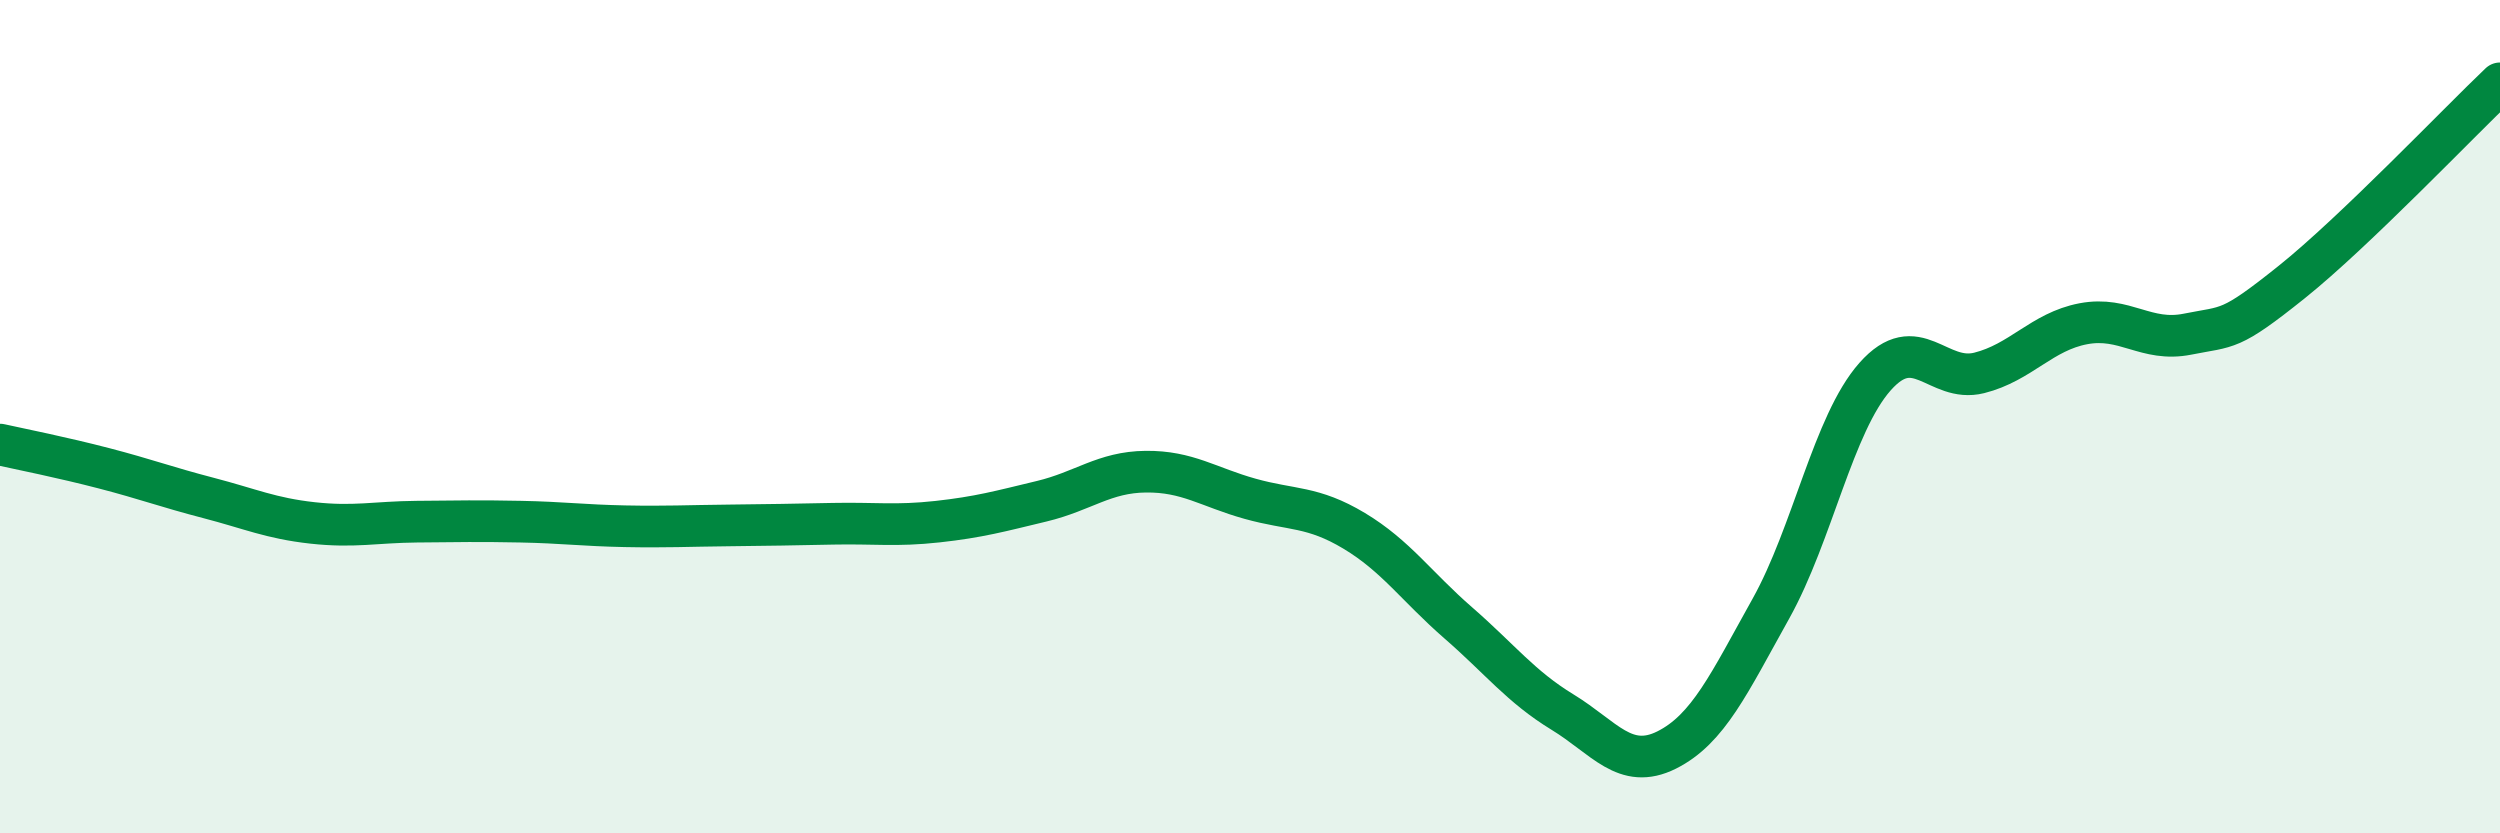 
    <svg width="60" height="20" viewBox="0 0 60 20" xmlns="http://www.w3.org/2000/svg">
      <path
        d="M 0,10.67 C 0.5,10.78 1.5,10.98 2.5,11.24 C 3.5,11.5 4,11.69 5,11.95 C 6,12.21 6.5,12.44 7.5,12.55 C 8.5,12.66 9,12.53 10,12.52 C 11,12.51 11.5,12.5 12.5,12.52 C 13.5,12.54 14,12.61 15,12.63 C 16,12.65 16.5,12.62 17.5,12.61 C 18.5,12.6 19,12.59 20,12.57 C 21,12.55 21.5,12.63 22.5,12.52 C 23.5,12.41 24,12.27 25,12.03 C 26,11.79 26.5,11.33 27.5,11.32 C 28.5,11.31 29,11.69 30,11.97 C 31,12.25 31.5,12.14 32.5,12.74 C 33.5,13.34 34,14.08 35,14.95 C 36,15.82 36.5,16.48 37.5,17.09 C 38.5,17.7 39,18.5 40,18 C 41,17.5 41.5,16.4 42.5,14.61 C 43.5,12.82 44,10.17 45,9.04 C 46,7.91 46.5,9.2 47.5,8.95 C 48.5,8.7 49,7.96 50,7.77 C 51,7.58 51.5,8.22 52.5,8.02 C 53.5,7.82 53.5,7.97 55,6.77 C 56.5,5.57 59,2.95 60,2L60 20L0 20Z"
        fill="#008740"
        opacity="0.1"
        stroke-linecap="round"
        stroke-linejoin="round"
      />
      <path
        d="M 0,10.67 C 0.5,10.78 1.5,10.98 2.5,11.24 C 3.5,11.5 4,11.69 5,11.95 C 6,12.21 6.5,12.44 7.5,12.55 C 8.5,12.66 9,12.53 10,12.52 C 11,12.51 11.5,12.5 12.5,12.52 C 13.5,12.54 14,12.61 15,12.63 C 16,12.65 16.5,12.62 17.5,12.61 C 18.5,12.6 19,12.59 20,12.57 C 21,12.55 21.5,12.63 22.5,12.52 C 23.5,12.41 24,12.27 25,12.03 C 26,11.79 26.5,11.33 27.5,11.32 C 28.5,11.31 29,11.69 30,11.97 C 31,12.25 31.5,12.14 32.5,12.74 C 33.5,13.34 34,14.08 35,14.95 C 36,15.82 36.5,16.48 37.5,17.09 C 38.5,17.7 39,18.5 40,18 C 41,17.5 41.5,16.4 42.5,14.61 C 43.5,12.82 44,10.17 45,9.04 C 46,7.91 46.5,9.2 47.5,8.95 C 48.5,8.7 49,7.96 50,7.77 C 51,7.58 51.5,8.22 52.5,8.02 C 53.5,7.82 53.5,7.97 55,6.77 C 56.5,5.57 59,2.95 60,2"
        stroke="#008740"
        stroke-width="1"
        fill="none"
        stroke-linecap="round"
        stroke-linejoin="round"
      />
    </svg>
  